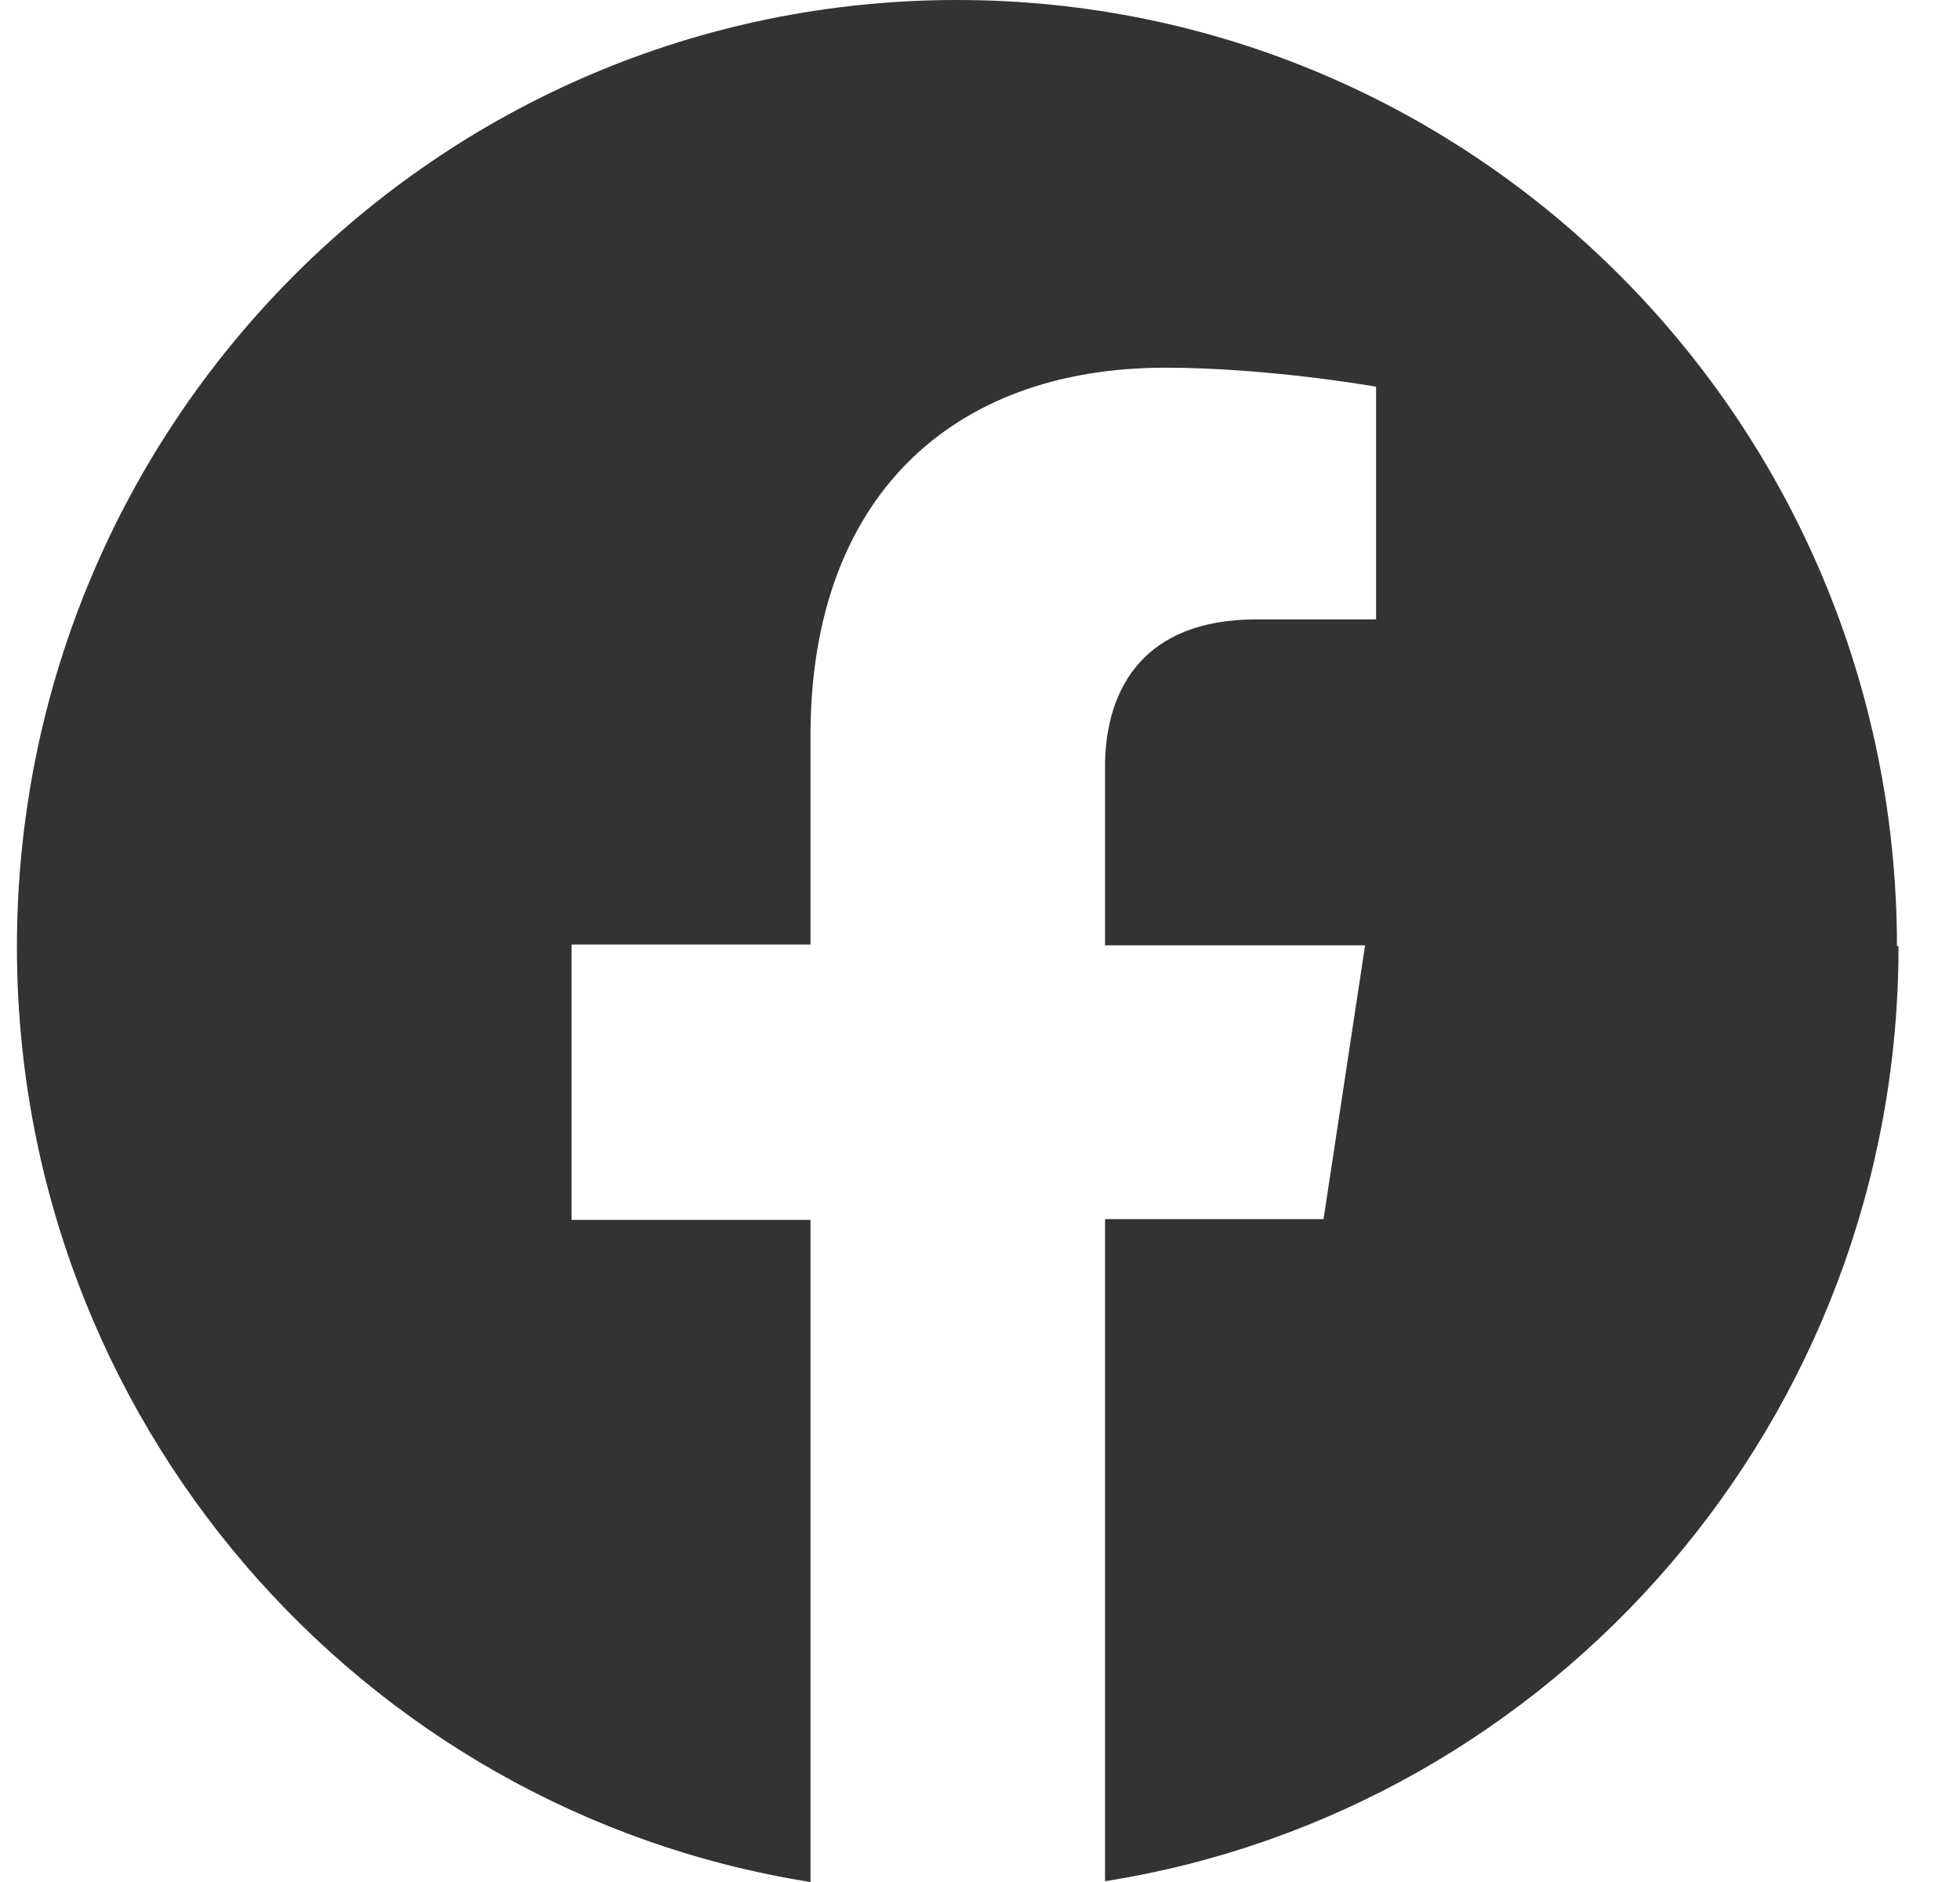 <svg viewBox="0 0 25 24" fill="none" xmlns="http://www.w3.org/2000/svg">
<path d="M24.196 12.075C24.196 5.404 18.831 0 12.206 0C5.582 0 0.216 5.404 0.216 12.075C0.216 18.093 4.603 23.094 10.338 24V15.557H7.29V15.537V12.045H10.338V9.379C10.338 6.36 12.126 4.689 14.864 4.689C16.183 4.689 17.552 4.931 17.552 4.931V7.899H16.033C16.033 7.899 16.033 7.899 16.023 7.899C14.584 7.899 14.115 8.785 14.095 9.721C14.095 9.741 14.095 9.761 14.095 9.781V12.055H17.412L16.882 15.547H14.095V23.99C19.83 23.084 24.216 18.083 24.216 12.065H24.196V12.075Z" fill="#333333"/>
</svg>
